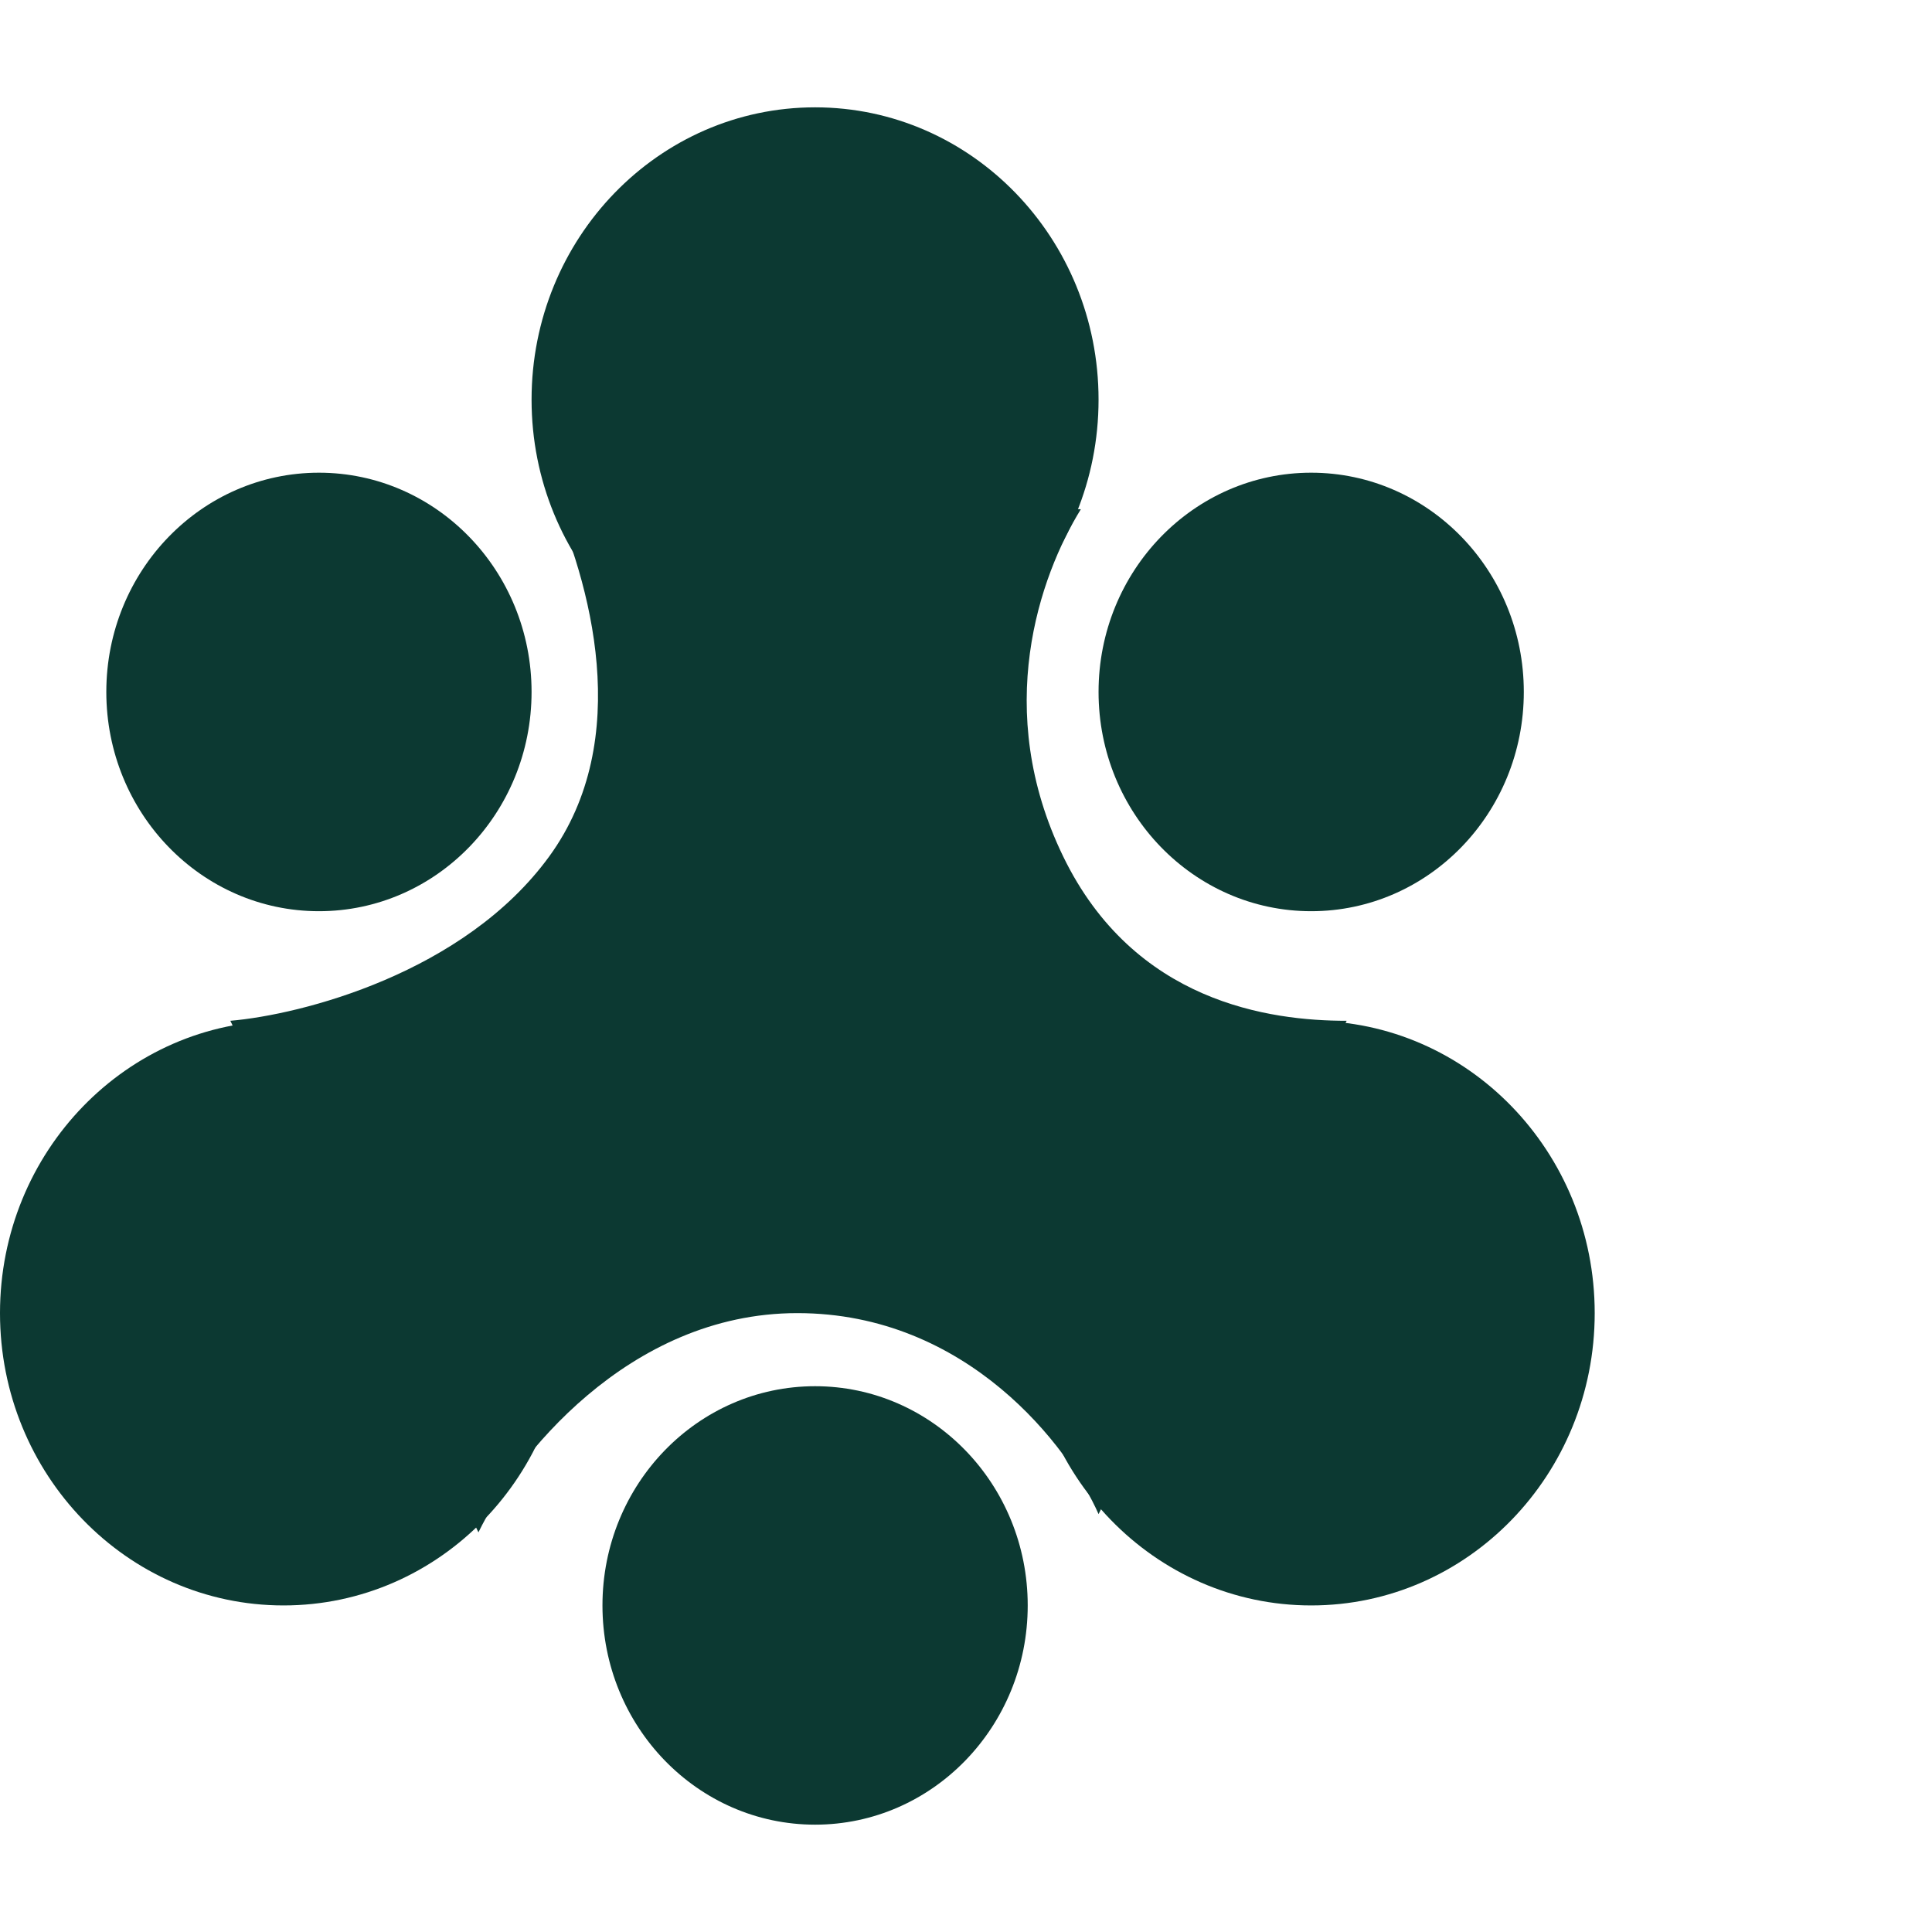 <svg width="36" height="36" viewBox="0 0 36 36" fill="#0C3932" xmlns="http://www.w3.org/2000/svg"><path d="M20.47 7.447C20.47 10.455 18.105 12.894 15.188 12.894C12.27 12.894 9.905 10.455 9.905 7.447C9.905 4.439 12.27 2 15.188 2C18.105 2 20.47 4.439 20.47 7.447Z" fill="#0C3932"></path><path d="M10.565 24.468C10.565 27.476 8.2 29.915 5.283 29.915C2.365 29.915 0 27.476 0 24.468C0 21.46 2.365 19.021 5.283 19.021C8.2 19.021 10.565 21.46 10.565 24.468Z" fill="#0C3932"></path><path d="M29.715 24.468C29.715 27.476 27.35 29.915 24.432 29.915C21.515 29.915 19.149 27.476 19.149 24.468C19.149 21.46 21.515 19.021 24.432 19.021C27.35 19.021 29.715 21.46 29.715 24.468Z" fill="#0C3932"></path><path d="M10.235 15.957C11.82 13.778 11.005 10.851 10.235 9.148L20.14 9.489C19.37 10.737 18.489 13.234 19.81 15.957C21.131 18.681 23.662 19.021 25.093 19.021L20.47 28.213C19.92 26.965 18.027 24.468 14.857 24.468C11.688 24.468 9.575 27.192 8.915 28.553L4.292 19.021C5.613 18.908 8.65 18.136 10.235 15.957Z" fill="#0C3932"></path><path d="M28.394 12.893C28.394 15.15 26.62 16.979 24.432 16.979C22.244 16.979 20.47 15.15 20.47 12.893C20.47 10.637 22.244 8.808 24.432 8.808C26.62 8.808 28.394 10.637 28.394 12.893Z" fill="#0C3932"></path><path d="M9.905 12.893C9.905 15.15 8.131 16.979 5.943 16.979C3.755 16.979 1.981 15.15 1.981 12.893C1.981 10.637 3.755 8.808 5.943 8.808C8.131 8.808 9.905 10.637 9.905 12.893Z" fill="#0C3932"></path><path d="M19.15 29.915C19.15 32.171 17.376 34 15.188 34C12.999 34 11.226 32.171 11.226 29.915C11.226 27.659 12.999 25.83 15.188 25.83C17.376 25.83 19.15 27.659 19.15 29.915Z" fill="#0C3932"></path></svg>
